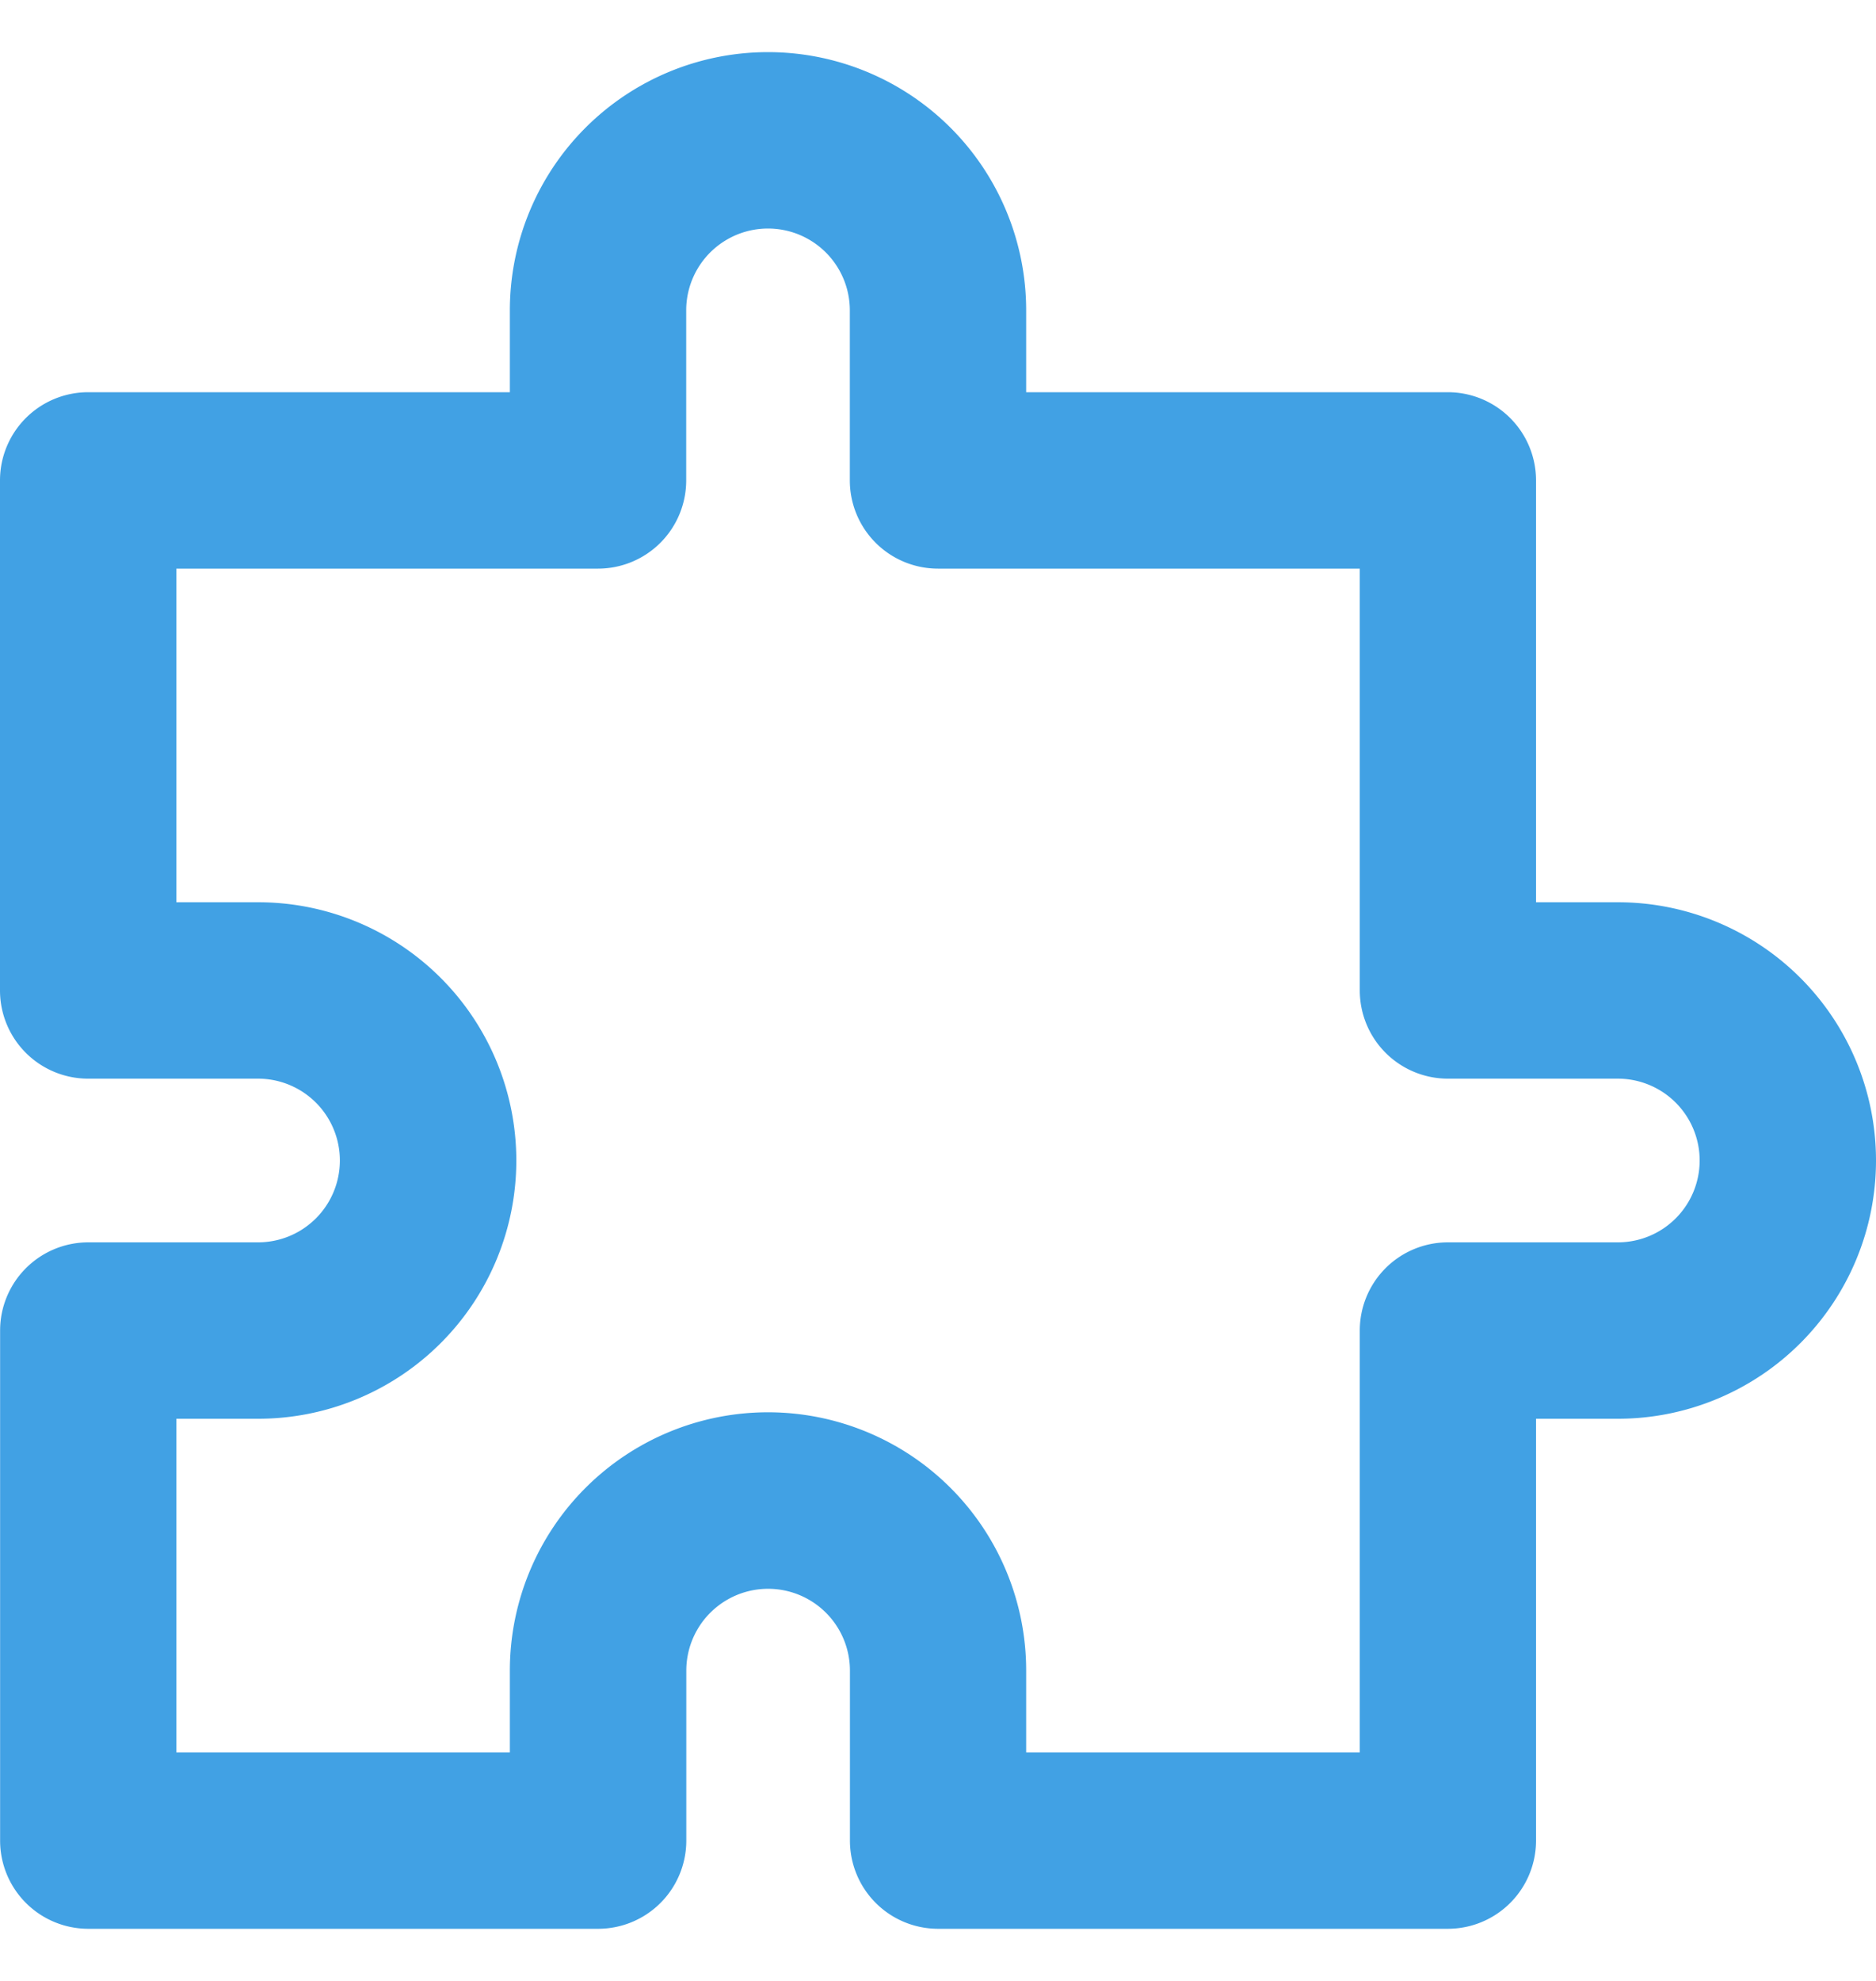 <svg xmlns="http://www.w3.org/2000/svg" width="18" height="19" fill="none"><path fill="#41A1E4" d="M15.523 8.654h-.785V4.608a.846.846 0 0 0-.845-.846H9.846v-.785a2.477 2.477 0 0 0-4.954 0v.785H.846A.846.846 0 0 0 0 4.608V9.5a.846.846 0 0 0 .846.846h1.63a.785.785 0 1 1 0 1.57H.847a.846.846 0 0 0-.846.846v4.892a.846.846 0 0 0 .846.846h4.892a.846.846 0 0 0 .846-.846v-1.63a.785.785 0 1 1 1.57 0v1.63A.846.846 0 0 0 9 18.5h4.893a.846.846 0 0 0 .845-.846v-4.046h.785a2.477 2.477 0 1 0 0-4.954zm-2.476 4.108v4.046H9.846v-.785a2.477 2.477 0 1 0-4.954 0v.785h-3.2v-3.2h.785a2.477 2.477 0 1 0 0-4.954h-.785v-3.2h4.046a.846.846 0 0 0 .846-.846V2.977a.785.785 0 0 1 1.57 0v1.63A.846.846 0 0 0 9 5.454h4.047V9.5a.846.846 0 0 0 .845.846h1.631a.785.785 0 1 1 0 1.57h-1.63a.846.846 0 0 0-.599.248.846.846 0 0 0-.247.598z"/></svg>